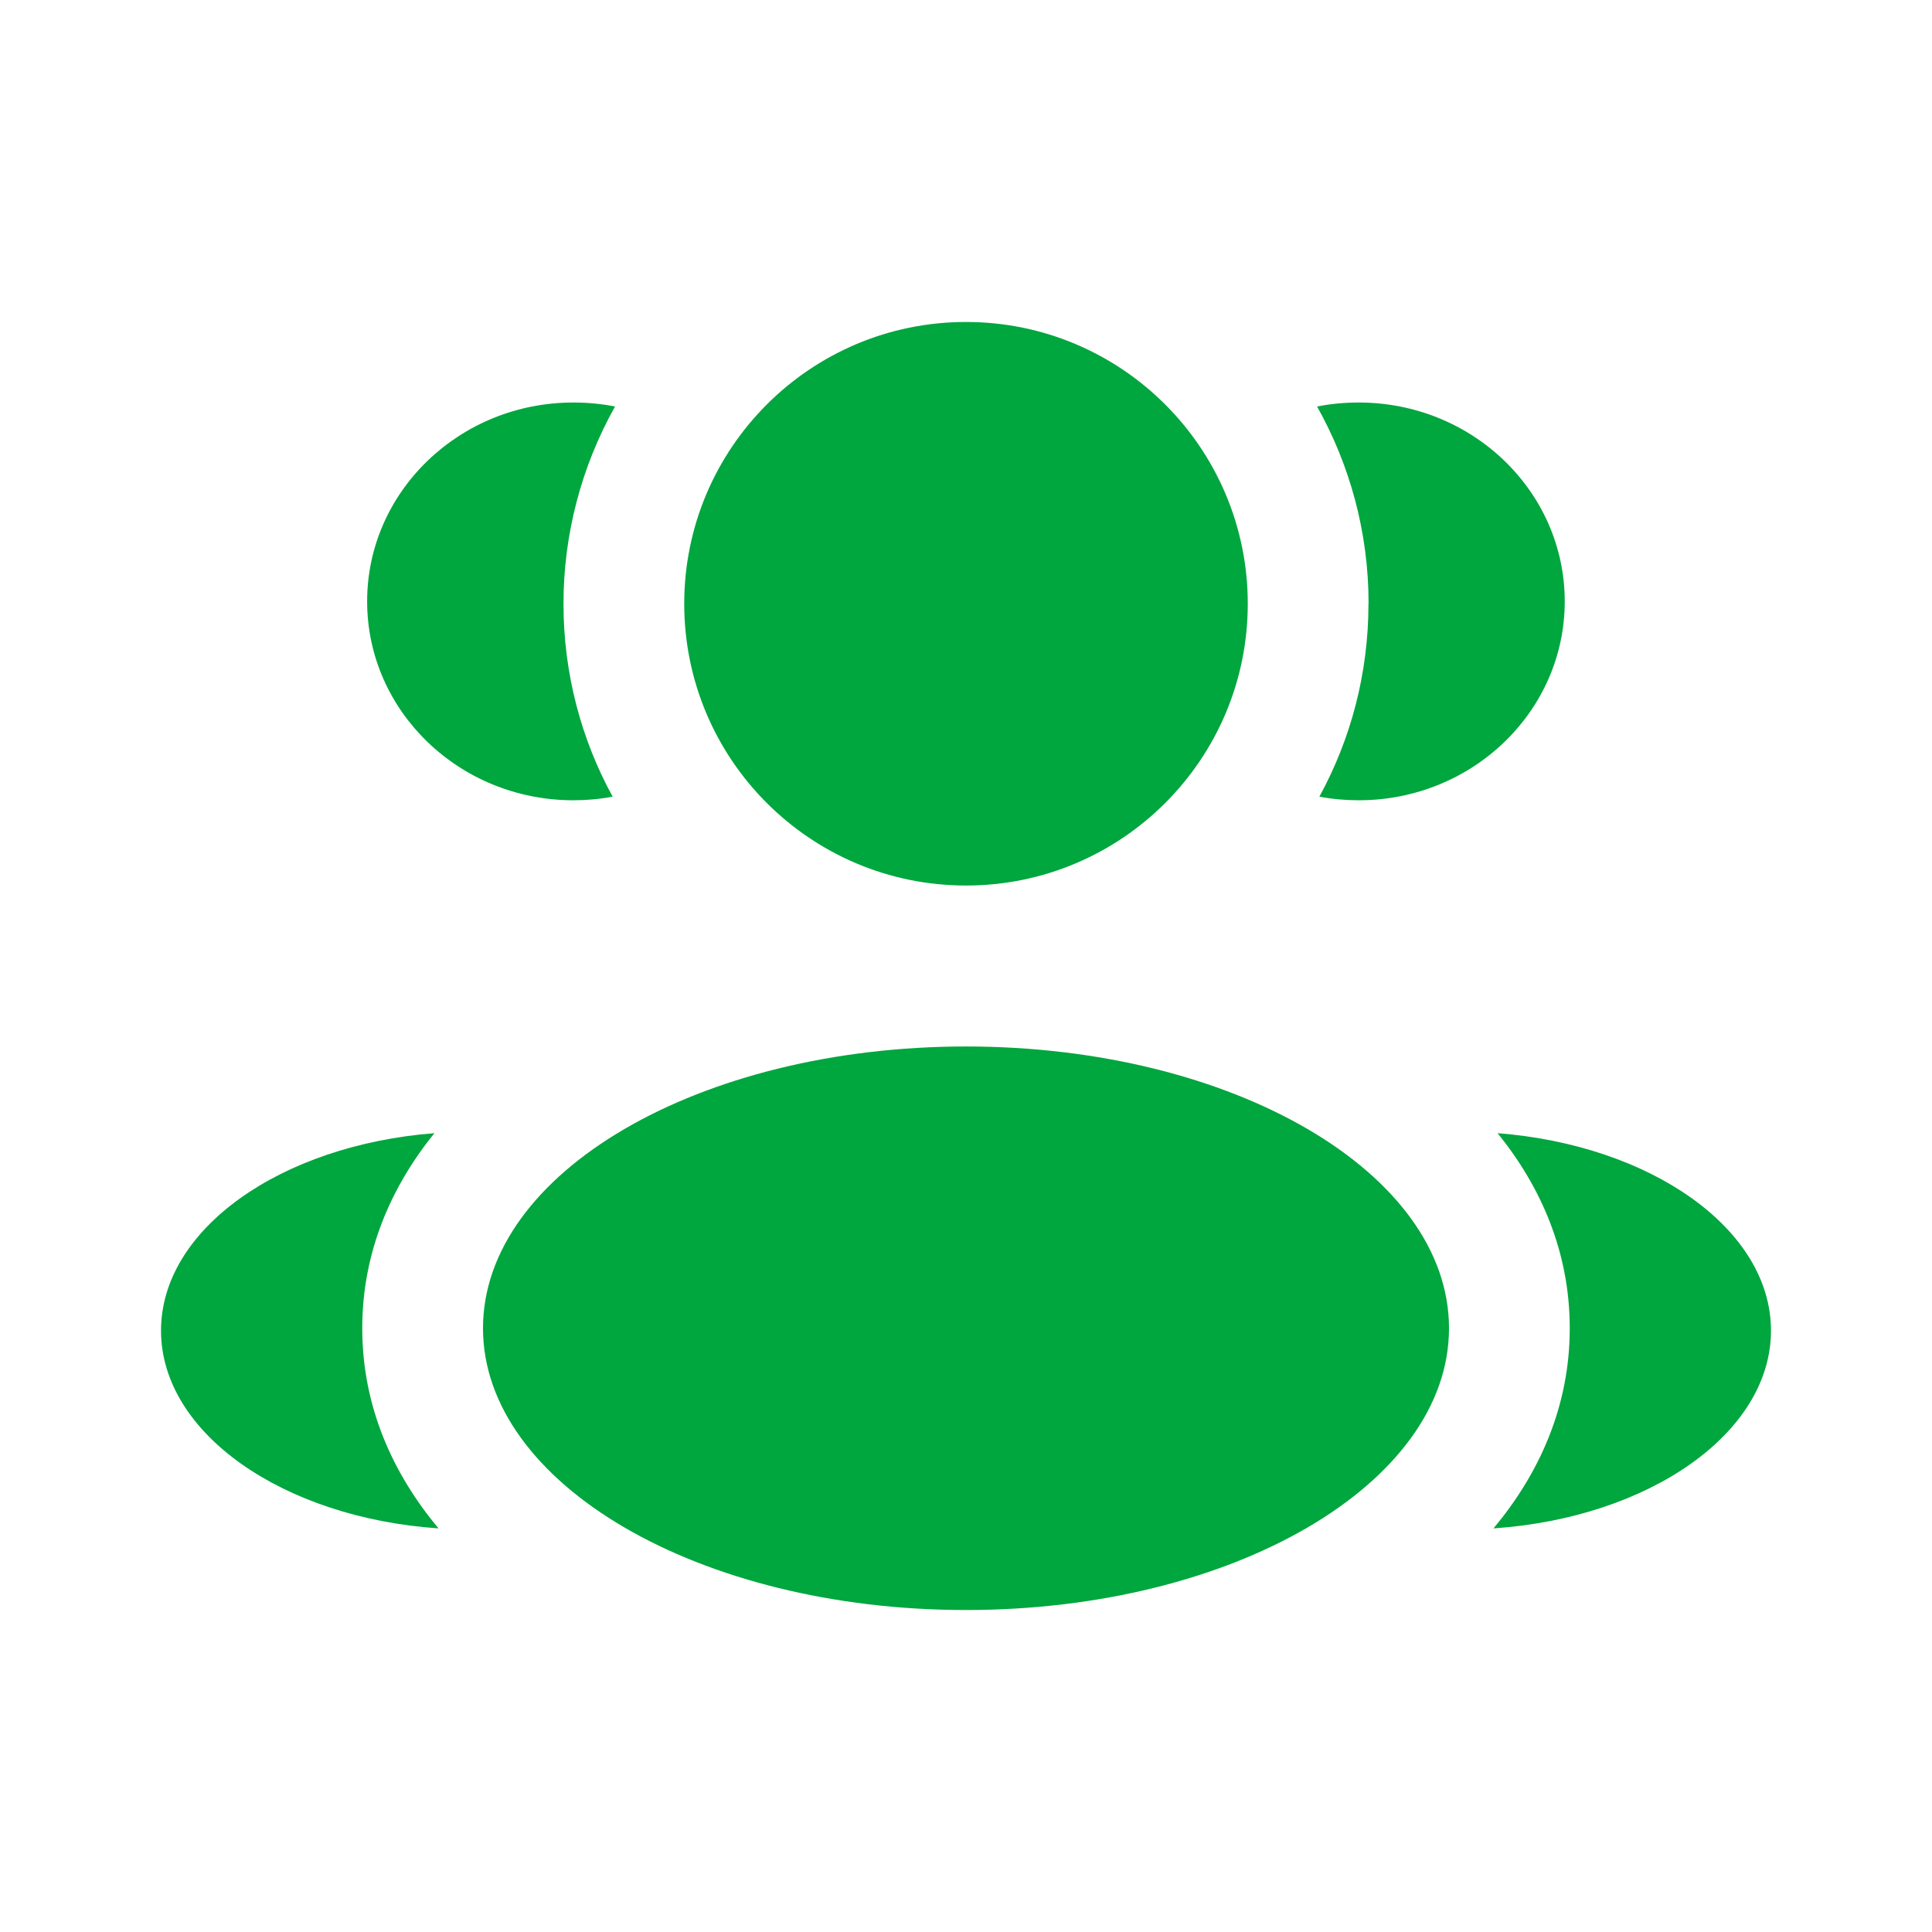 <svg width="32" height="32" viewBox="0 0 32 32" fill="none" xmlns="http://www.w3.org/2000/svg">
<path d="M20.667 10C20.667 12.577 18.577 14.667 16 14.667C13.423 14.667 11.333 12.577 11.333 10C11.333 7.423 13.423 5.333 16 5.333C18.577 5.333 20.667 7.423 20.667 10Z" fill="#00A63E"/>
<path d="M24 22C24 24.577 20.419 26.667 16 26.667C11.581 26.667 8 24.577 8 22C8 19.423 11.581 17.333 16 17.333C20.419 17.333 24 19.423 24 22Z" fill="#00A63E"/>
<path d="M9.496 6.667C9.733 6.667 9.963 6.689 10.187 6.733C9.627 7.731 9.333 8.856 9.333 10C9.333 11.157 9.628 12.247 10.147 13.195C9.936 13.235 9.719 13.255 9.496 13.255C7.611 13.255 6.081 11.78 6.081 9.961C6.081 8.143 7.611 6.667 9.496 6.667Z" fill="#00A63E"/>
<path d="M7.263 25.315C6.507 24.409 6 23.299 6 22C6 20.741 6.476 19.659 7.195 18.769C4.653 18.967 2.667 20.356 2.667 22.039C2.667 23.739 4.689 25.139 7.263 25.315Z" fill="#00A63E"/>
<path d="M22.666 10C22.666 11.157 22.372 12.247 21.853 13.195C22.063 13.235 22.28 13.255 22.504 13.255C24.389 13.255 25.917 11.78 25.917 9.961C25.917 8.143 24.39 6.667 22.505 6.667C22.268 6.667 22.038 6.689 21.815 6.733C22.357 7.699 22.668 8.813 22.668 10" fill="#00A63E"/>
<path d="M24.737 25.315C27.311 25.139 29.333 23.739 29.333 22.039C29.333 20.355 27.345 18.967 24.805 18.769C25.525 19.659 26 20.741 26 22C26 23.299 25.493 24.409 24.737 25.315Z" fill="#00A63E"/>
</svg>
